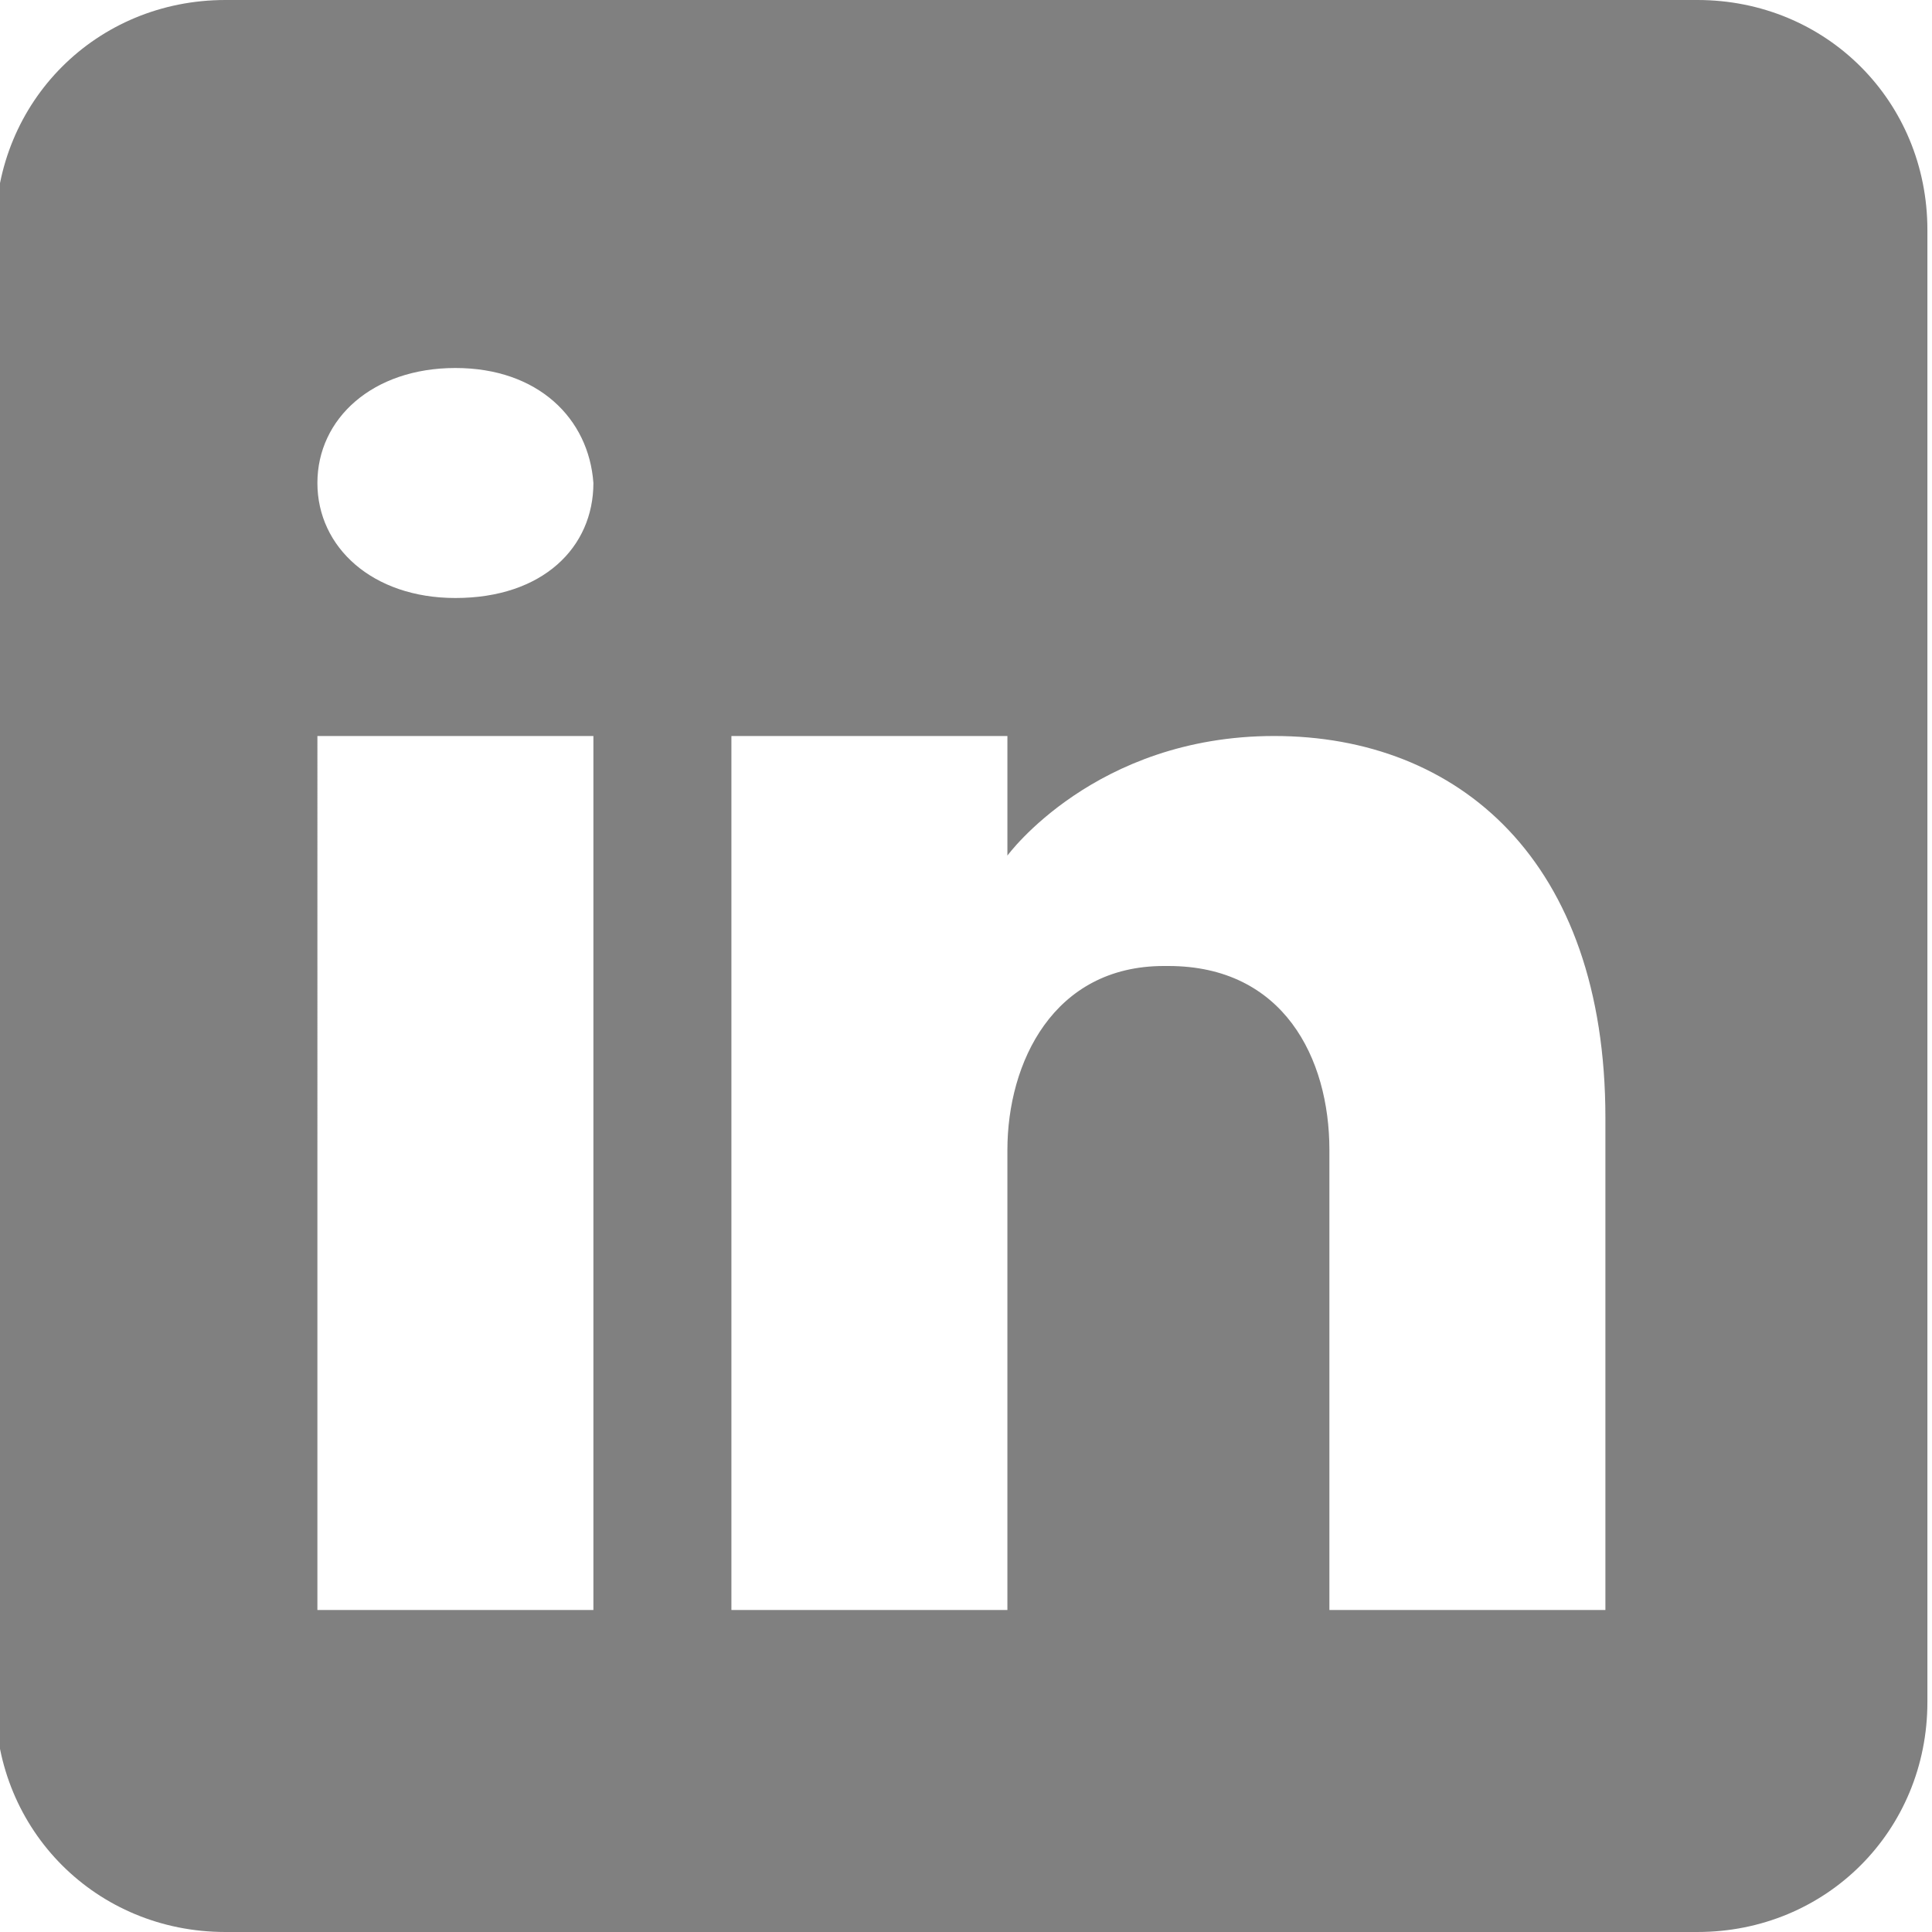 <?xml version="1.0" encoding="utf-8"?>
<!-- Generator: Adobe Illustrator 25.4.4, SVG Export Plug-In . SVG Version: 6.00 Build 0)  -->
<svg version="1.1" xmlns="http://www.w3.org/2000/svg" xmlns:xlink="http://www.w3.org/1999/xlink" x="0px" y="0px"
	 viewBox="0 0 42 42" style="enable-background:new 0 0 42 42;" xml:space="preserve">
<style type="text/css">
	.st0{display:none;}
	.st1{display:inline;}
	.st2{fill:#808080;}
</style>
<g id="レイヤー_2" class="st0">
	<rect x="-0.1" class="st1" width="42" height="42"/>
</g>
<g id="レイヤー_1">
	<path class="st2" d="M36.9,0h-32c-2.8,0-5,2.2-5,5v32c0,2.8,2.2,5,5,5h32c2.8,0,5-2.2,5-5V5C41.9,2.2,39.7,0,36.9,0z M12.9,16v19
		h-6V16H12.9z M6.9,10.5c0-1.4,1.2-2.5,3-2.5s2.9,1.1,3,2.5c0,1.4-1.1,2.5-3,2.5C8.1,13,6.9,11.9,6.9,10.5z M34.9,35h-6
		c0,0,0-9.3,0-10c0-2-1-4-3.5-4h-0.1c-2.4,0-3.4,2.1-3.4,4c0,0.9,0,10,0,10h-6V16h6v2.6c0,0,1.9-2.6,5.8-2.6c4,0,7.2,2.7,7.2,8.3V35
		z"/>
</g>
</svg>
